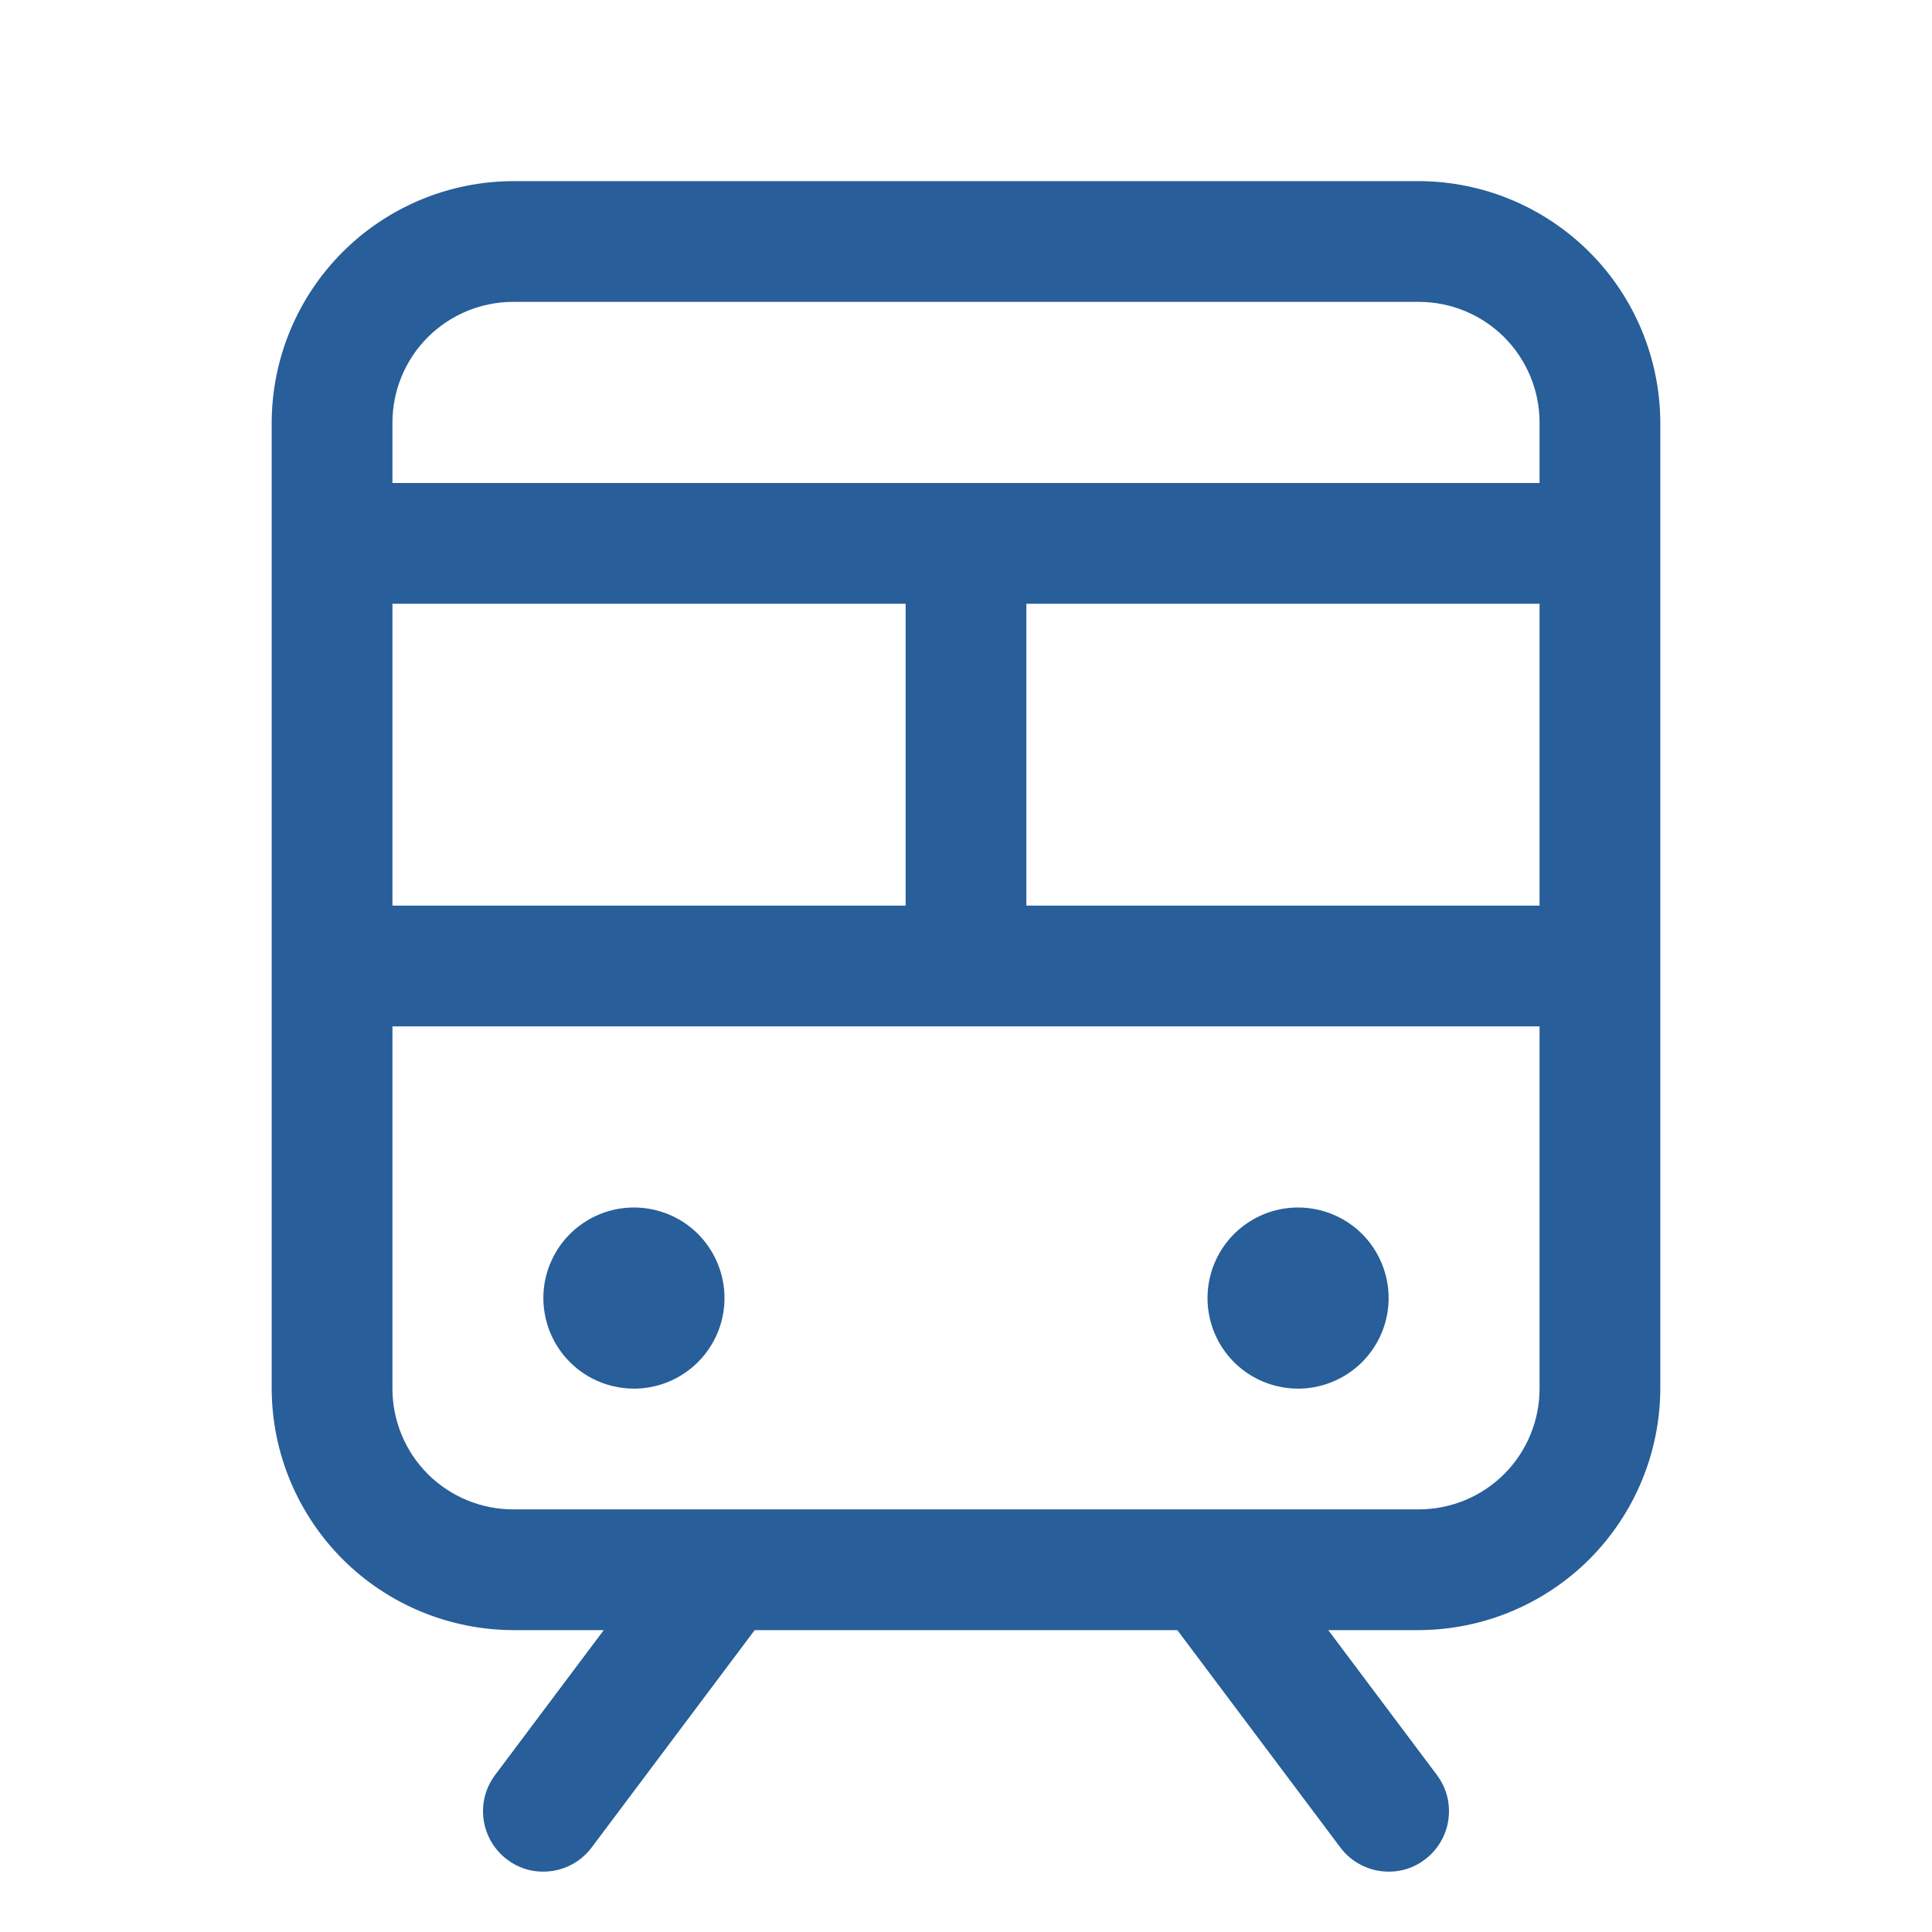 <?xml version="1.0" encoding="UTF-8"?> <svg xmlns="http://www.w3.org/2000/svg" width="24" height="24" viewBox="0 0 24 24" fill="none"><path d="M17.625 2.25H6.375C5.58 2.252 4.818 2.569 4.256 3.131C3.694 3.693 3.377 4.455 3.375 5.25V17.25C3.377 18.045 3.694 18.806 4.256 19.369C4.818 19.931 5.58 20.247 6.375 20.25H7.5L6.15 22.05C6.031 22.209 5.979 22.409 6.008 22.606C6.036 22.803 6.141 22.981 6.3 23.1C6.429 23.199 6.587 23.252 6.75 23.25C6.866 23.25 6.981 23.223 7.085 23.171C7.19 23.119 7.28 23.043 7.35 22.95L9.375 20.25H14.625L16.65 22.95C16.72 23.043 16.81 23.119 16.915 23.171C17.019 23.223 17.134 23.25 17.25 23.25C17.413 23.252 17.571 23.199 17.7 23.1C17.779 23.041 17.845 22.967 17.895 22.882C17.945 22.797 17.979 22.704 17.992 22.606C18.006 22.509 18.001 22.409 17.977 22.314C17.952 22.218 17.909 22.129 17.85 22.05L16.5 20.25H17.625C18.42 20.247 19.181 19.931 19.744 19.369C20.306 18.806 20.622 18.045 20.625 17.25V5.25C20.622 4.455 20.306 3.693 19.744 3.131C19.181 2.569 18.42 2.252 17.625 2.25V2.25ZM4.875 11.25V7.5H11.25V11.25H4.875ZM12.75 7.5H19.125V11.25H12.75V7.5ZM6.375 3.75H17.625C18.023 3.75 18.404 3.908 18.686 4.189C18.967 4.471 19.125 4.852 19.125 5.25V6H4.875V5.25C4.875 4.852 5.033 4.471 5.314 4.189C5.596 3.908 5.977 3.75 6.375 3.75V3.75ZM17.625 18.75H6.375C5.977 18.75 5.596 18.592 5.314 18.311C5.033 18.029 4.875 17.648 4.875 17.25V12.75H19.125V17.25C19.125 17.648 18.967 18.029 18.686 18.311C18.404 18.592 18.023 18.75 17.625 18.75ZM9 16.125C9 16.348 8.934 16.565 8.81 16.75C8.687 16.935 8.511 17.079 8.306 17.164C8.1 17.25 7.874 17.272 7.656 17.228C7.437 17.185 7.237 17.078 7.08 16.921C6.922 16.763 6.815 16.563 6.772 16.345C6.728 16.126 6.75 15.9 6.836 15.694C6.921 15.489 7.065 15.313 7.25 15.19C7.435 15.066 7.652 15 7.875 15C8.173 15 8.46 15.118 8.671 15.329C8.881 15.54 9 15.827 9 16.125ZM17.25 16.125C17.25 16.348 17.184 16.565 17.06 16.75C16.937 16.935 16.761 17.079 16.555 17.164C16.35 17.25 16.124 17.272 15.905 17.228C15.687 17.185 15.487 17.078 15.329 16.921C15.172 16.763 15.065 16.563 15.022 16.345C14.978 16.126 15.001 15.9 15.086 15.694C15.171 15.489 15.315 15.313 15.5 15.19C15.685 15.066 15.902 15 16.125 15C16.423 15 16.709 15.118 16.921 15.329C17.131 15.54 17.25 15.827 17.25 16.125Z" fill="#285E99"></path></svg> 